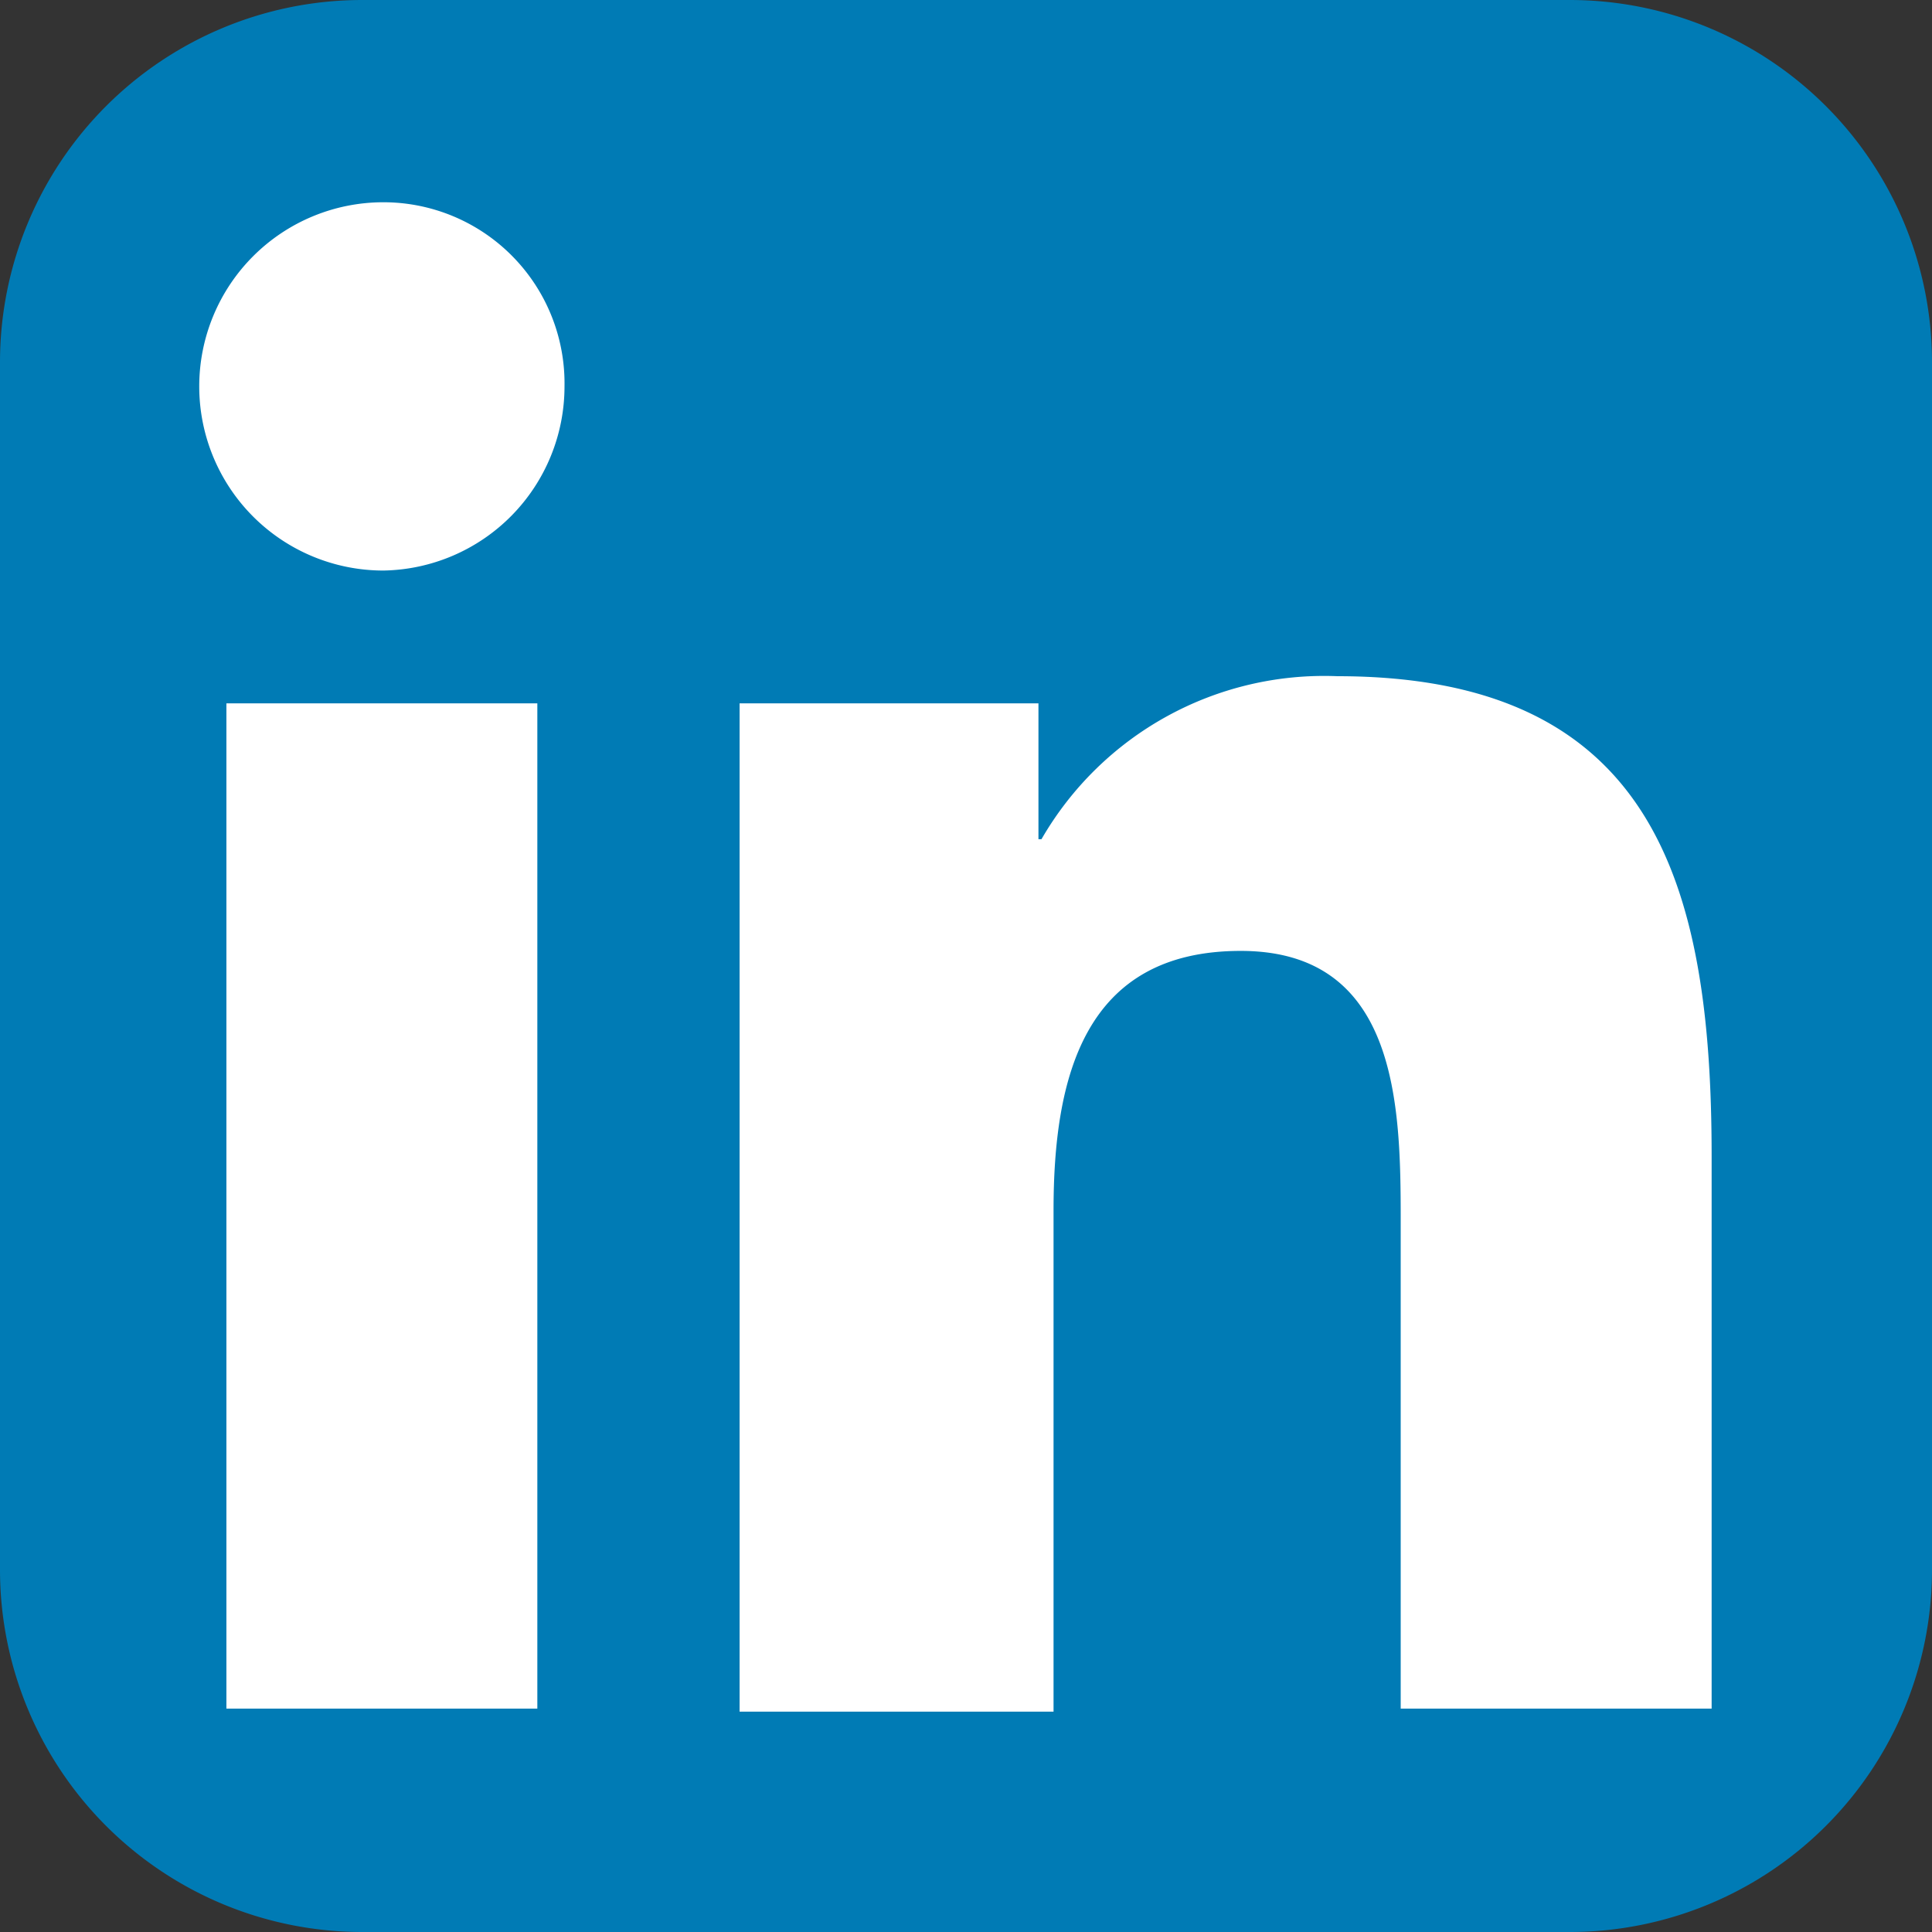 <svg xmlns="http://www.w3.org/2000/svg" id="in" viewBox="0 0 64 64"><rect x="0" y="0" width="64" height="64" fill="#333333" stroke="none"/><defs><style>.cls-1{fill:#007bb5;}.cls-2{fill:#fff;}</style></defs><path class="cls-1" d="M52,64H12A12,12,0,0,1,0,52V12A12,12,0,0,1,12,0H52A12,12,0,0,1,64,12V52A12,12,0,0,1,52,64Z"></path><path class="cls-2" d="M7.5,23.3H17.8V56.6H7.5ZM12.7,6.7a6,6,0,0,1,6,6.1,6.1,6.1,0,0,1-6,6.1,6.1,6.1,0,0,1,0-12.2"></path><path class="cls-2" d="M24.4,23.3h10v4.5h.1a10.81,10.81,0,0,1,9.8-5.4c10.5,0,12.4,6.9,12.4,15.9V56.6H46.4V40.4c0-3.8-.1-8.9-5.3-8.9s-6.2,4.2-6.2,8.6V56.7H24.5V23.3Z"></path></svg>